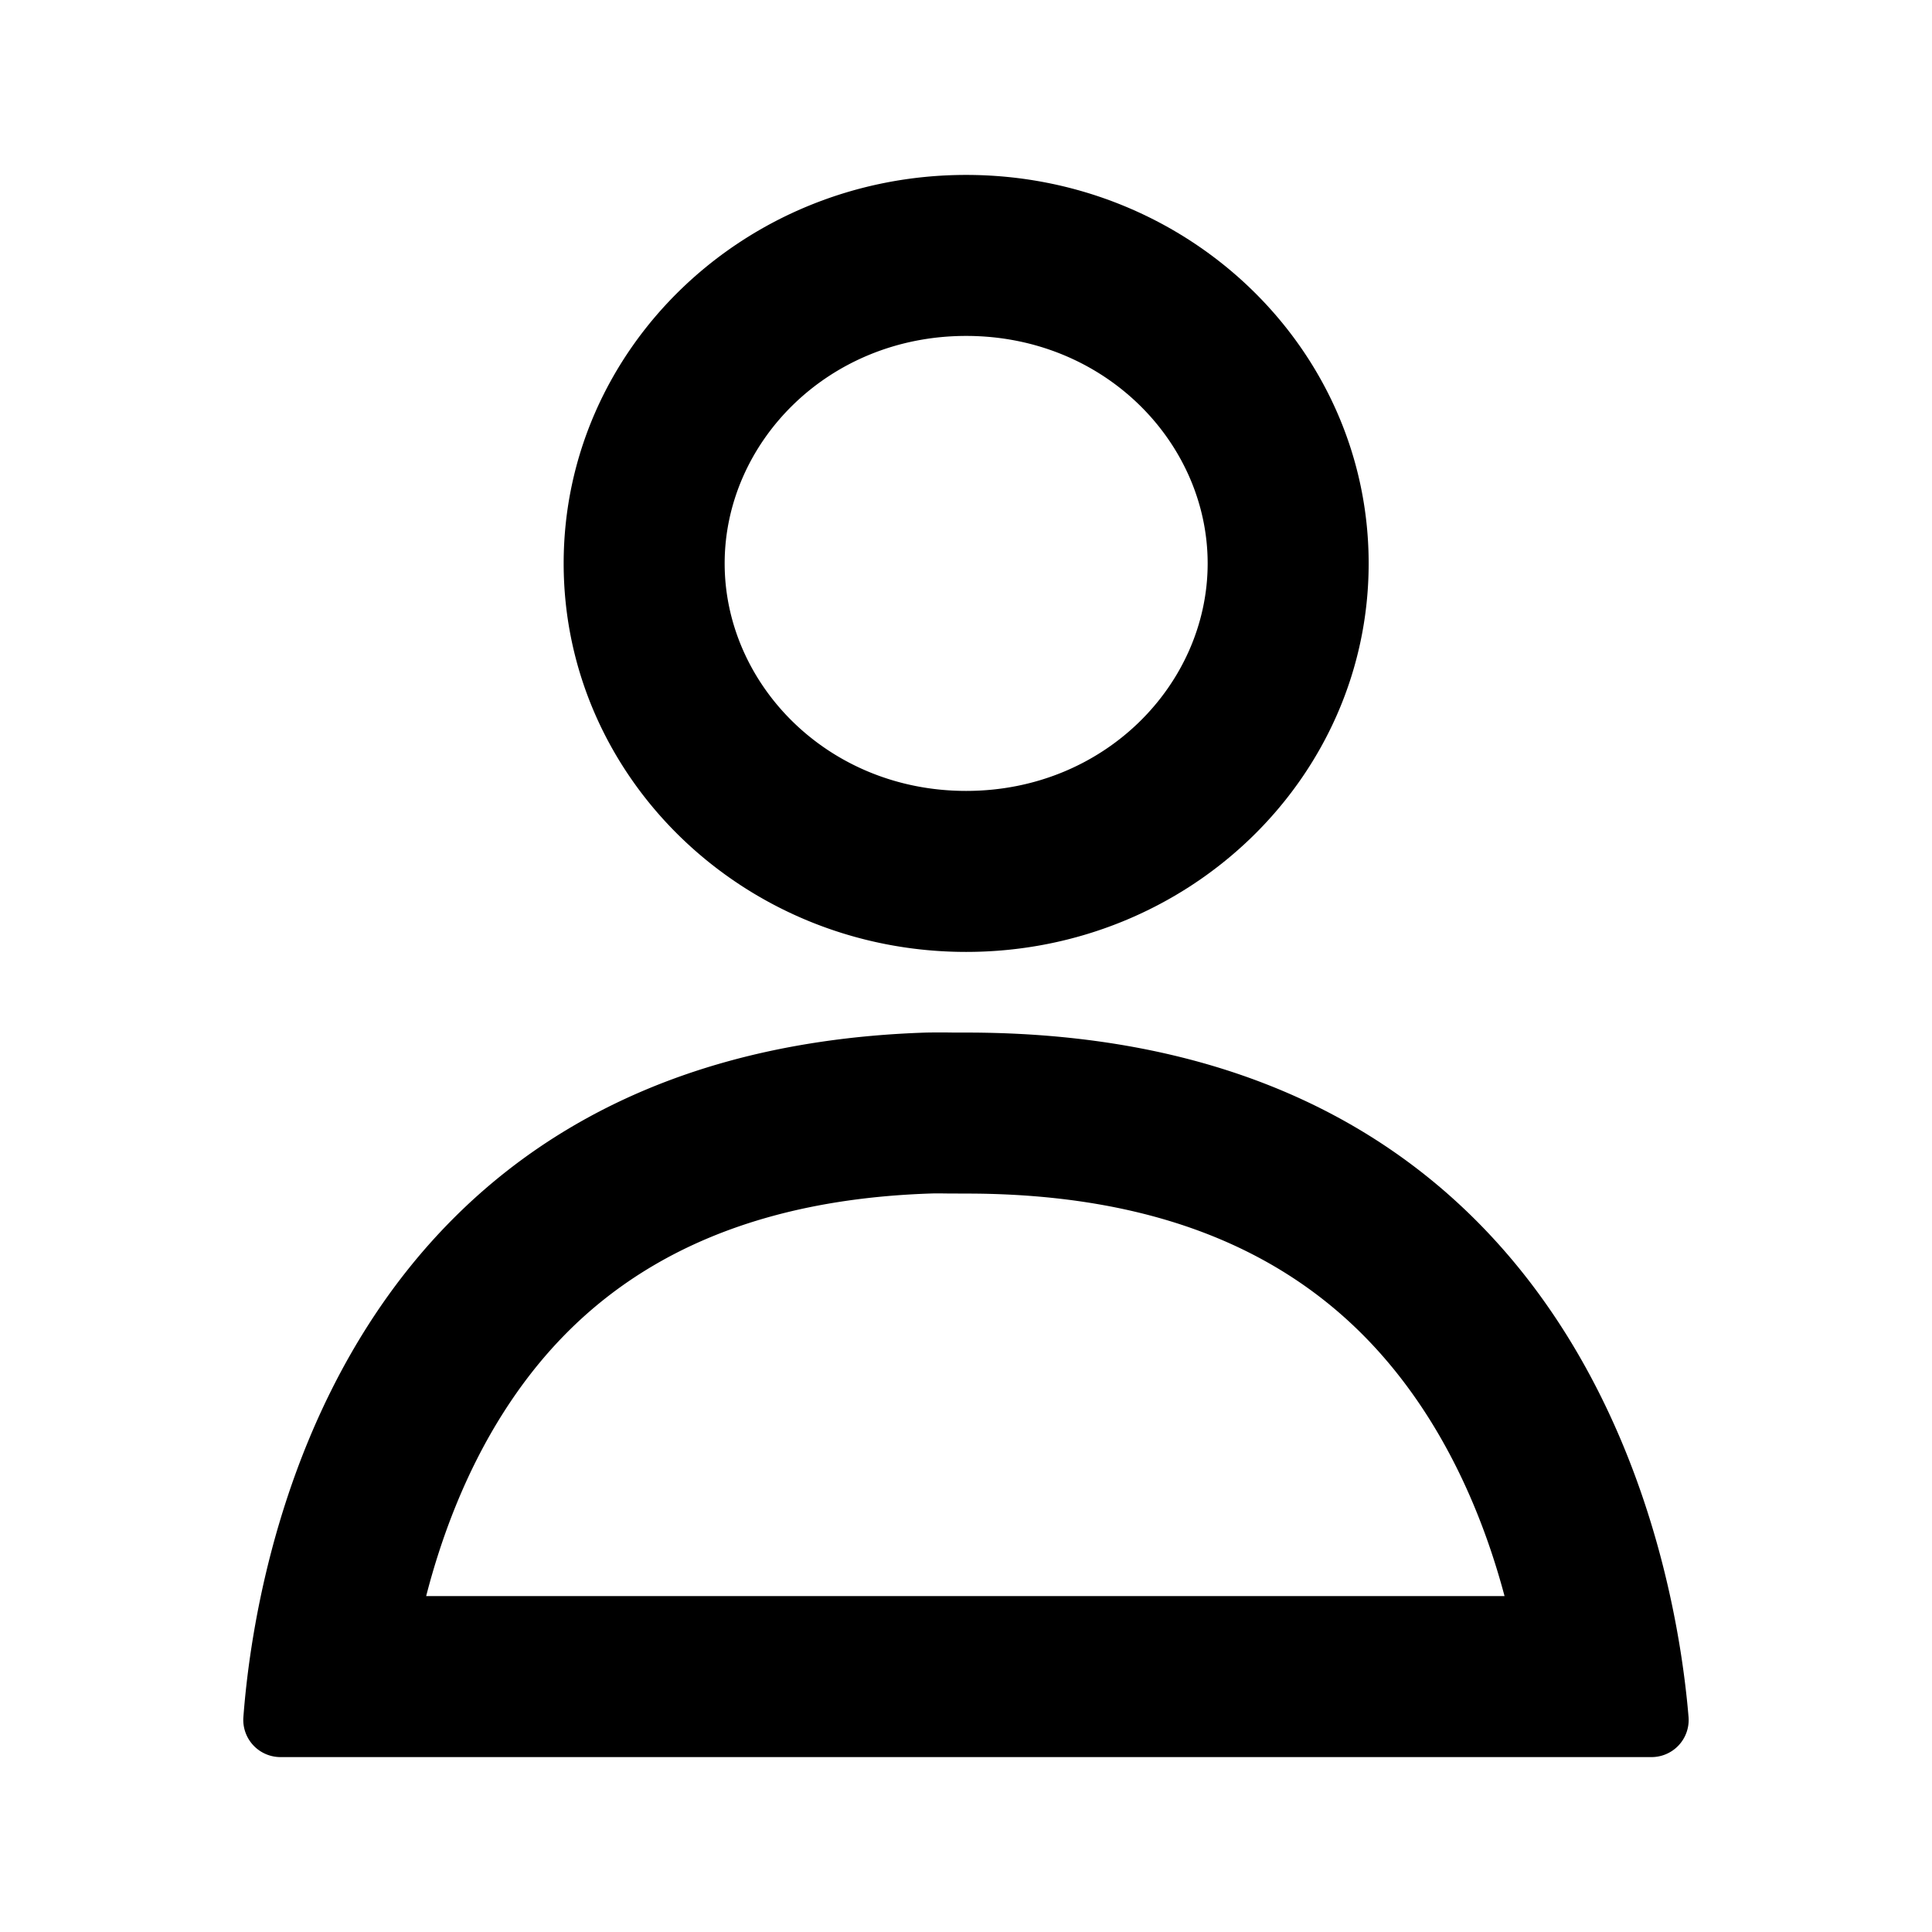 <svg xmlns="http://www.w3.org/2000/svg" width="24" height="24" fill="none" viewBox="0 0 24 24">
  <g id="account-m-default">
    <path id="default" fill="#000" fill-rule="evenodd" d="M12.002 11.825c2.761 0 5-2.16 5-4.826 0-2.665-2.238-4.826-5-4.826-2.761 0-5 2.16-5 4.826 0 2.665 2.239 4.826 5 4.826Zm3-4.826c0 1.495-1.276 2.826-3 2.826s-3-1.331-3-2.826 1.276-2.826 3-2.826 3 1.331 3 2.826Zm5.5 14.828H3.498a.462.462 0 0 1-.475-.49c.137-1.845 1.139-8.27 8.48-8.51a9.32 9.32 0 0 1 .345 0h.154c7.72 0 8.818 6.622 8.974 8.506a.461.461 0 0 1-.474.494Zm-15.209-2H18.69c-.197-.74-.516-1.576-1.028-2.345-.902-1.354-2.492-2.655-5.659-2.655l-.232-.001c-.084-.001-.146-.002-.203 0-2.968.097-4.464 1.382-5.317 2.726-.476.75-.773 1.56-.957 2.275Z" clip-rule="evenodd"/>
  </g>
</svg>
